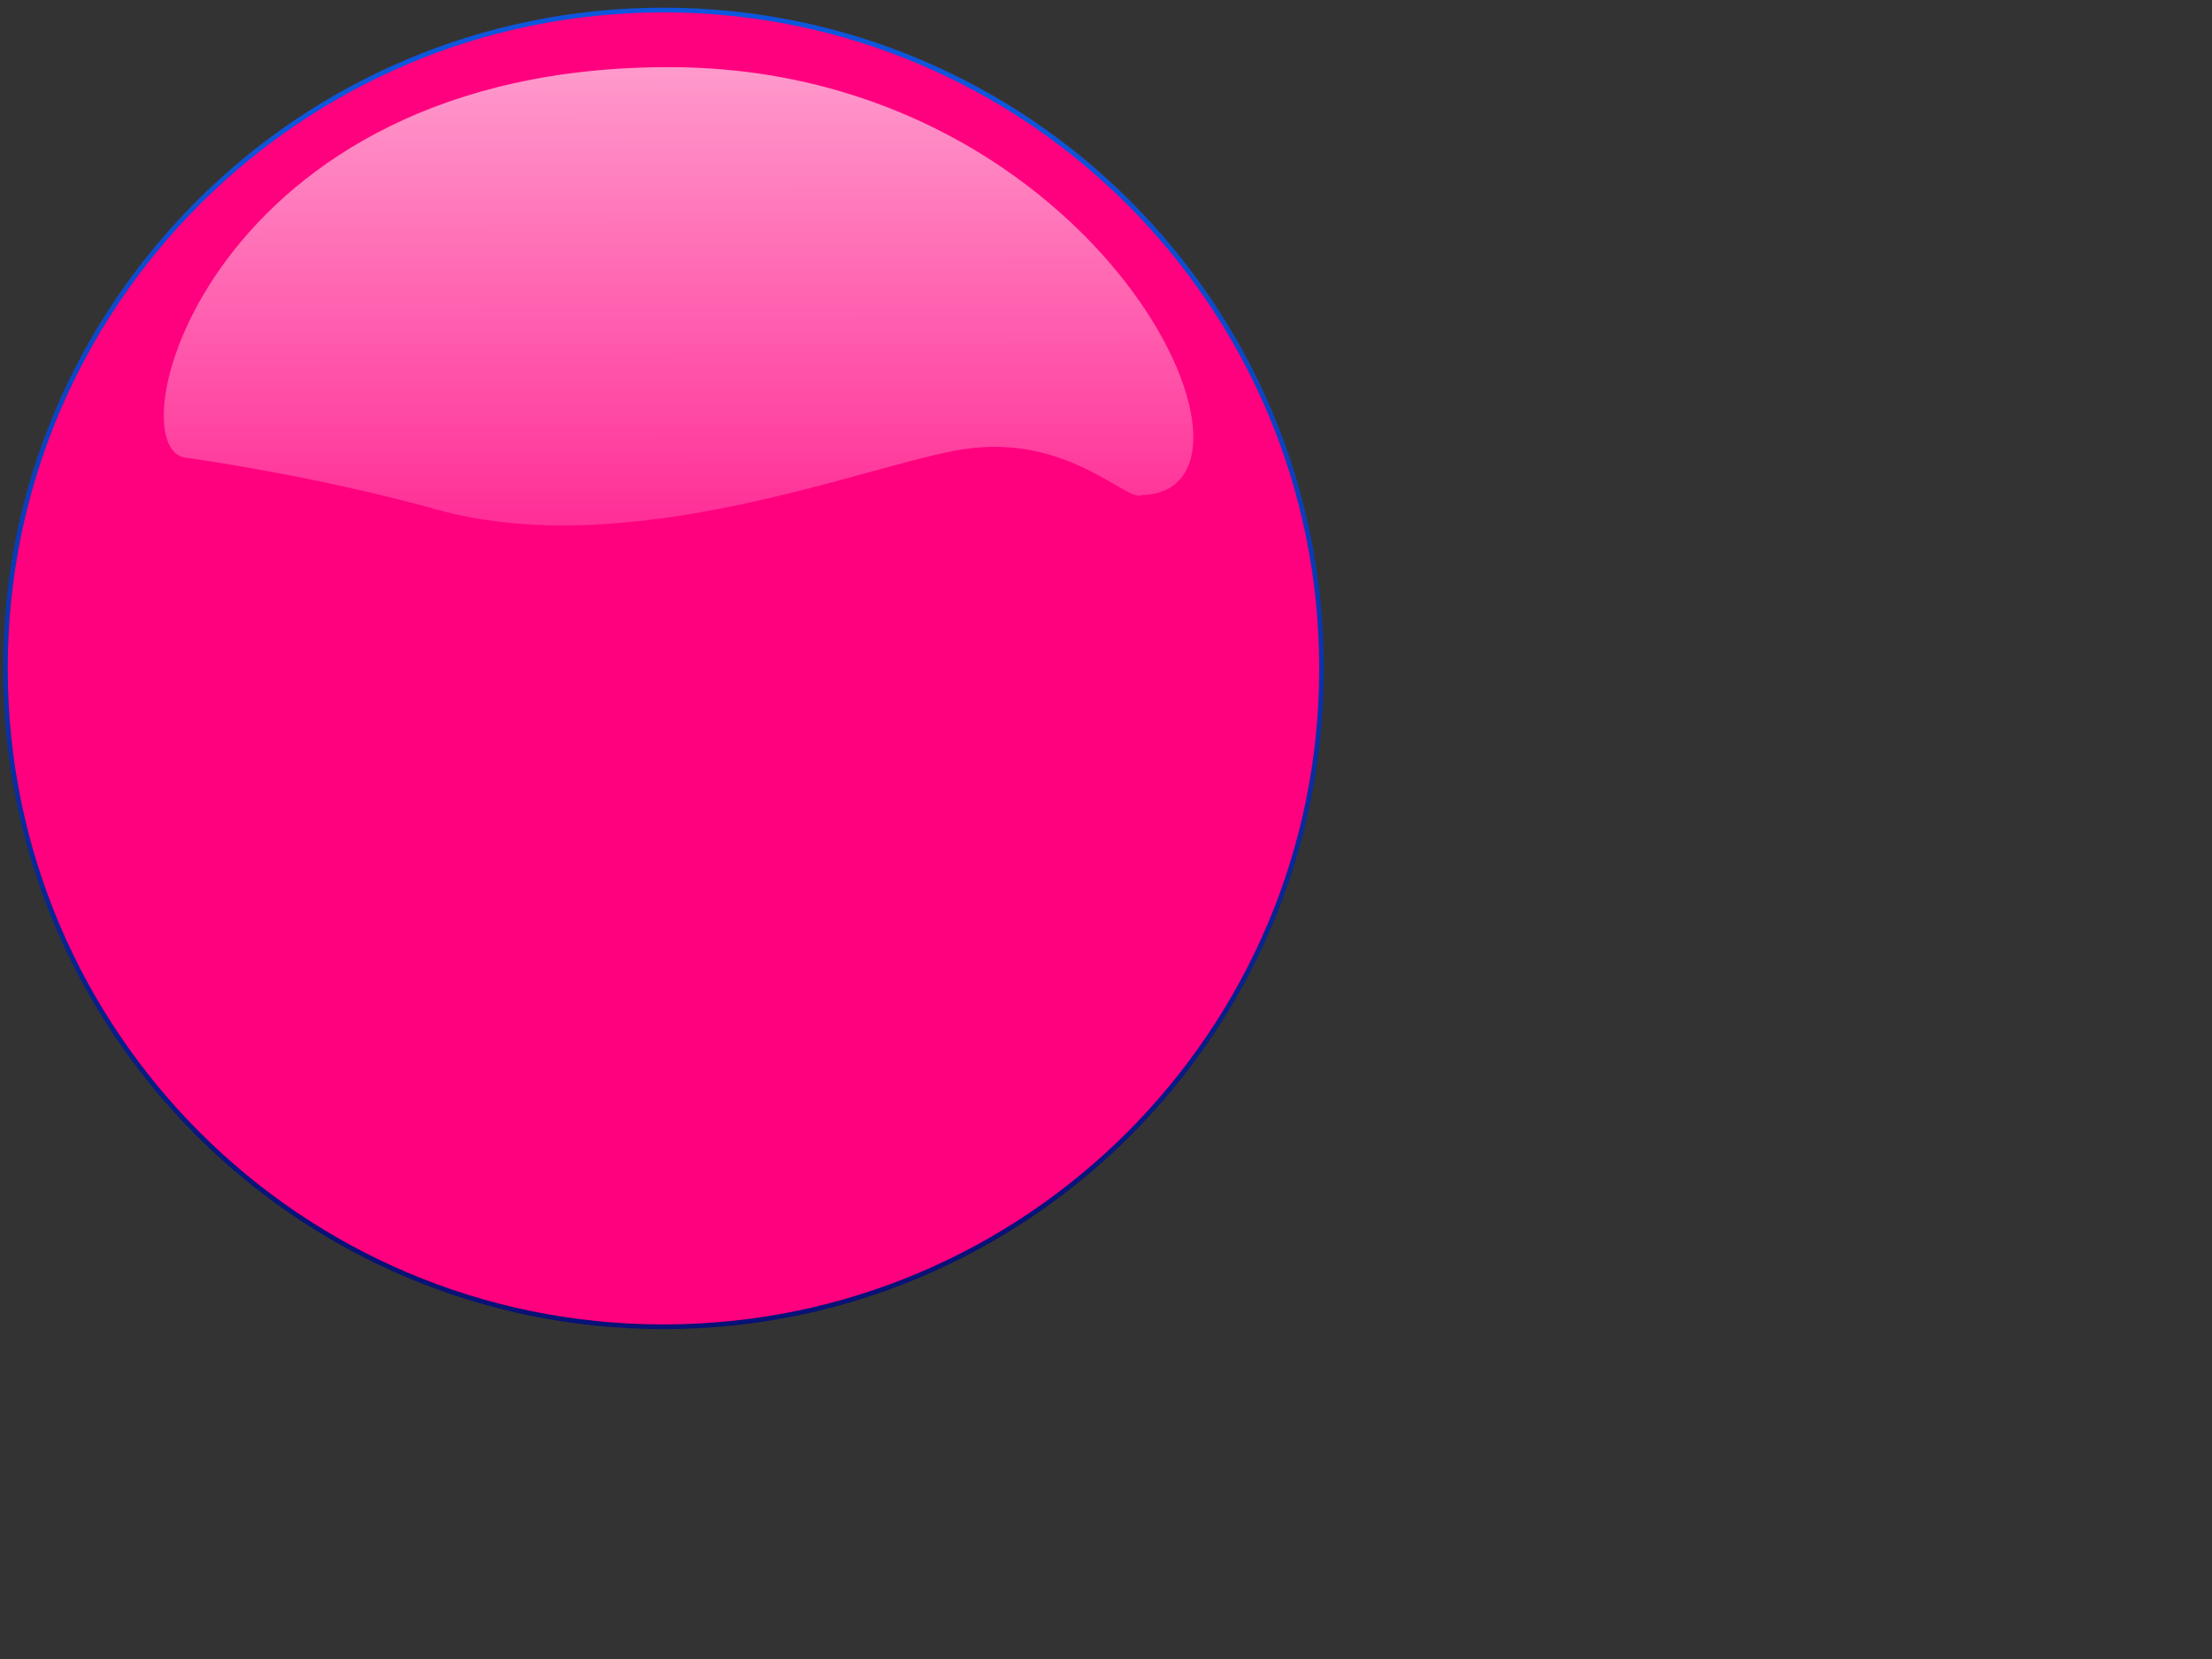 <?xml version="1.0"?><svg width="640" height="480" xmlns="http://www.w3.org/2000/svg" xmlns:xlink="http://www.w3.org/1999/xlink">
 <rect width="100%" height="100%" fill="#333333" stroke="none"/>
 <title>yellow circle icon</title>
 <defs>
  <linearGradient id="linearGradient1702">
   <stop stop-color="#ffffff" stop-opacity="0.691" offset="0" id="stop1703"/>
   <stop stop-color="#ffffff" stop-opacity="0" offset="1" id="stop1704"/>
  </linearGradient>
  <linearGradient id="linearGradient1697">
   <stop stop-color="#0e56db" offset="0" id="stop1698"/>
   <stop stop-color="#071176" offset="1" id="stop1699"/>
  </linearGradient>
  <linearGradient y2="0.933" y1="0.078" xlink:href="#linearGradient1697" x2="0.492" x1="0.492" id="linearGradient1077"/>
  <linearGradient y2="1.321" y1="-0.038" xlink:href="#linearGradient1702" x2="0.483" x1="0.479" id="linearGradient1078"/>
 </defs>
 <g>
  <path fill="#ff007f" fill-rule="nonzero" stroke="url(#linearGradient1077)" stroke-width="1.364" stroke-linecap="round" stroke-linejoin="round" stroke-miterlimit="4" stroke-dashoffset="0" id="path1070" d="m382.368,193.391c0.046,105.19 -85.214,190.487 -190.404,190.487c-105.19,0 -190.45,-85.298 -190.404,-190.487c-0.046,-105.19 85.214,-190.487 190.404,-190.487c105.19,0 190.45,85.297 190.404,190.487z"/>
  <path opacity="0.9" fill="url(#linearGradient1078)" fill-rule="evenodd" stroke-width="0.25pt" id="path1713" d="m330.278,143.237c44.367,-0.967 -12.4,-123.153 -135.681,-123.803c-134.562,-0.687 -162.096,110.961 -140.719,112.997c0,0 36.864,5.063 71.94,14.856c56.473,15.931 125.549,-13.069 152.769,-17.284c30.342,-4.698 47.373,15.392 51.692,13.233z"/>
  <title>Layer 1</title>
 </g>
</svg>